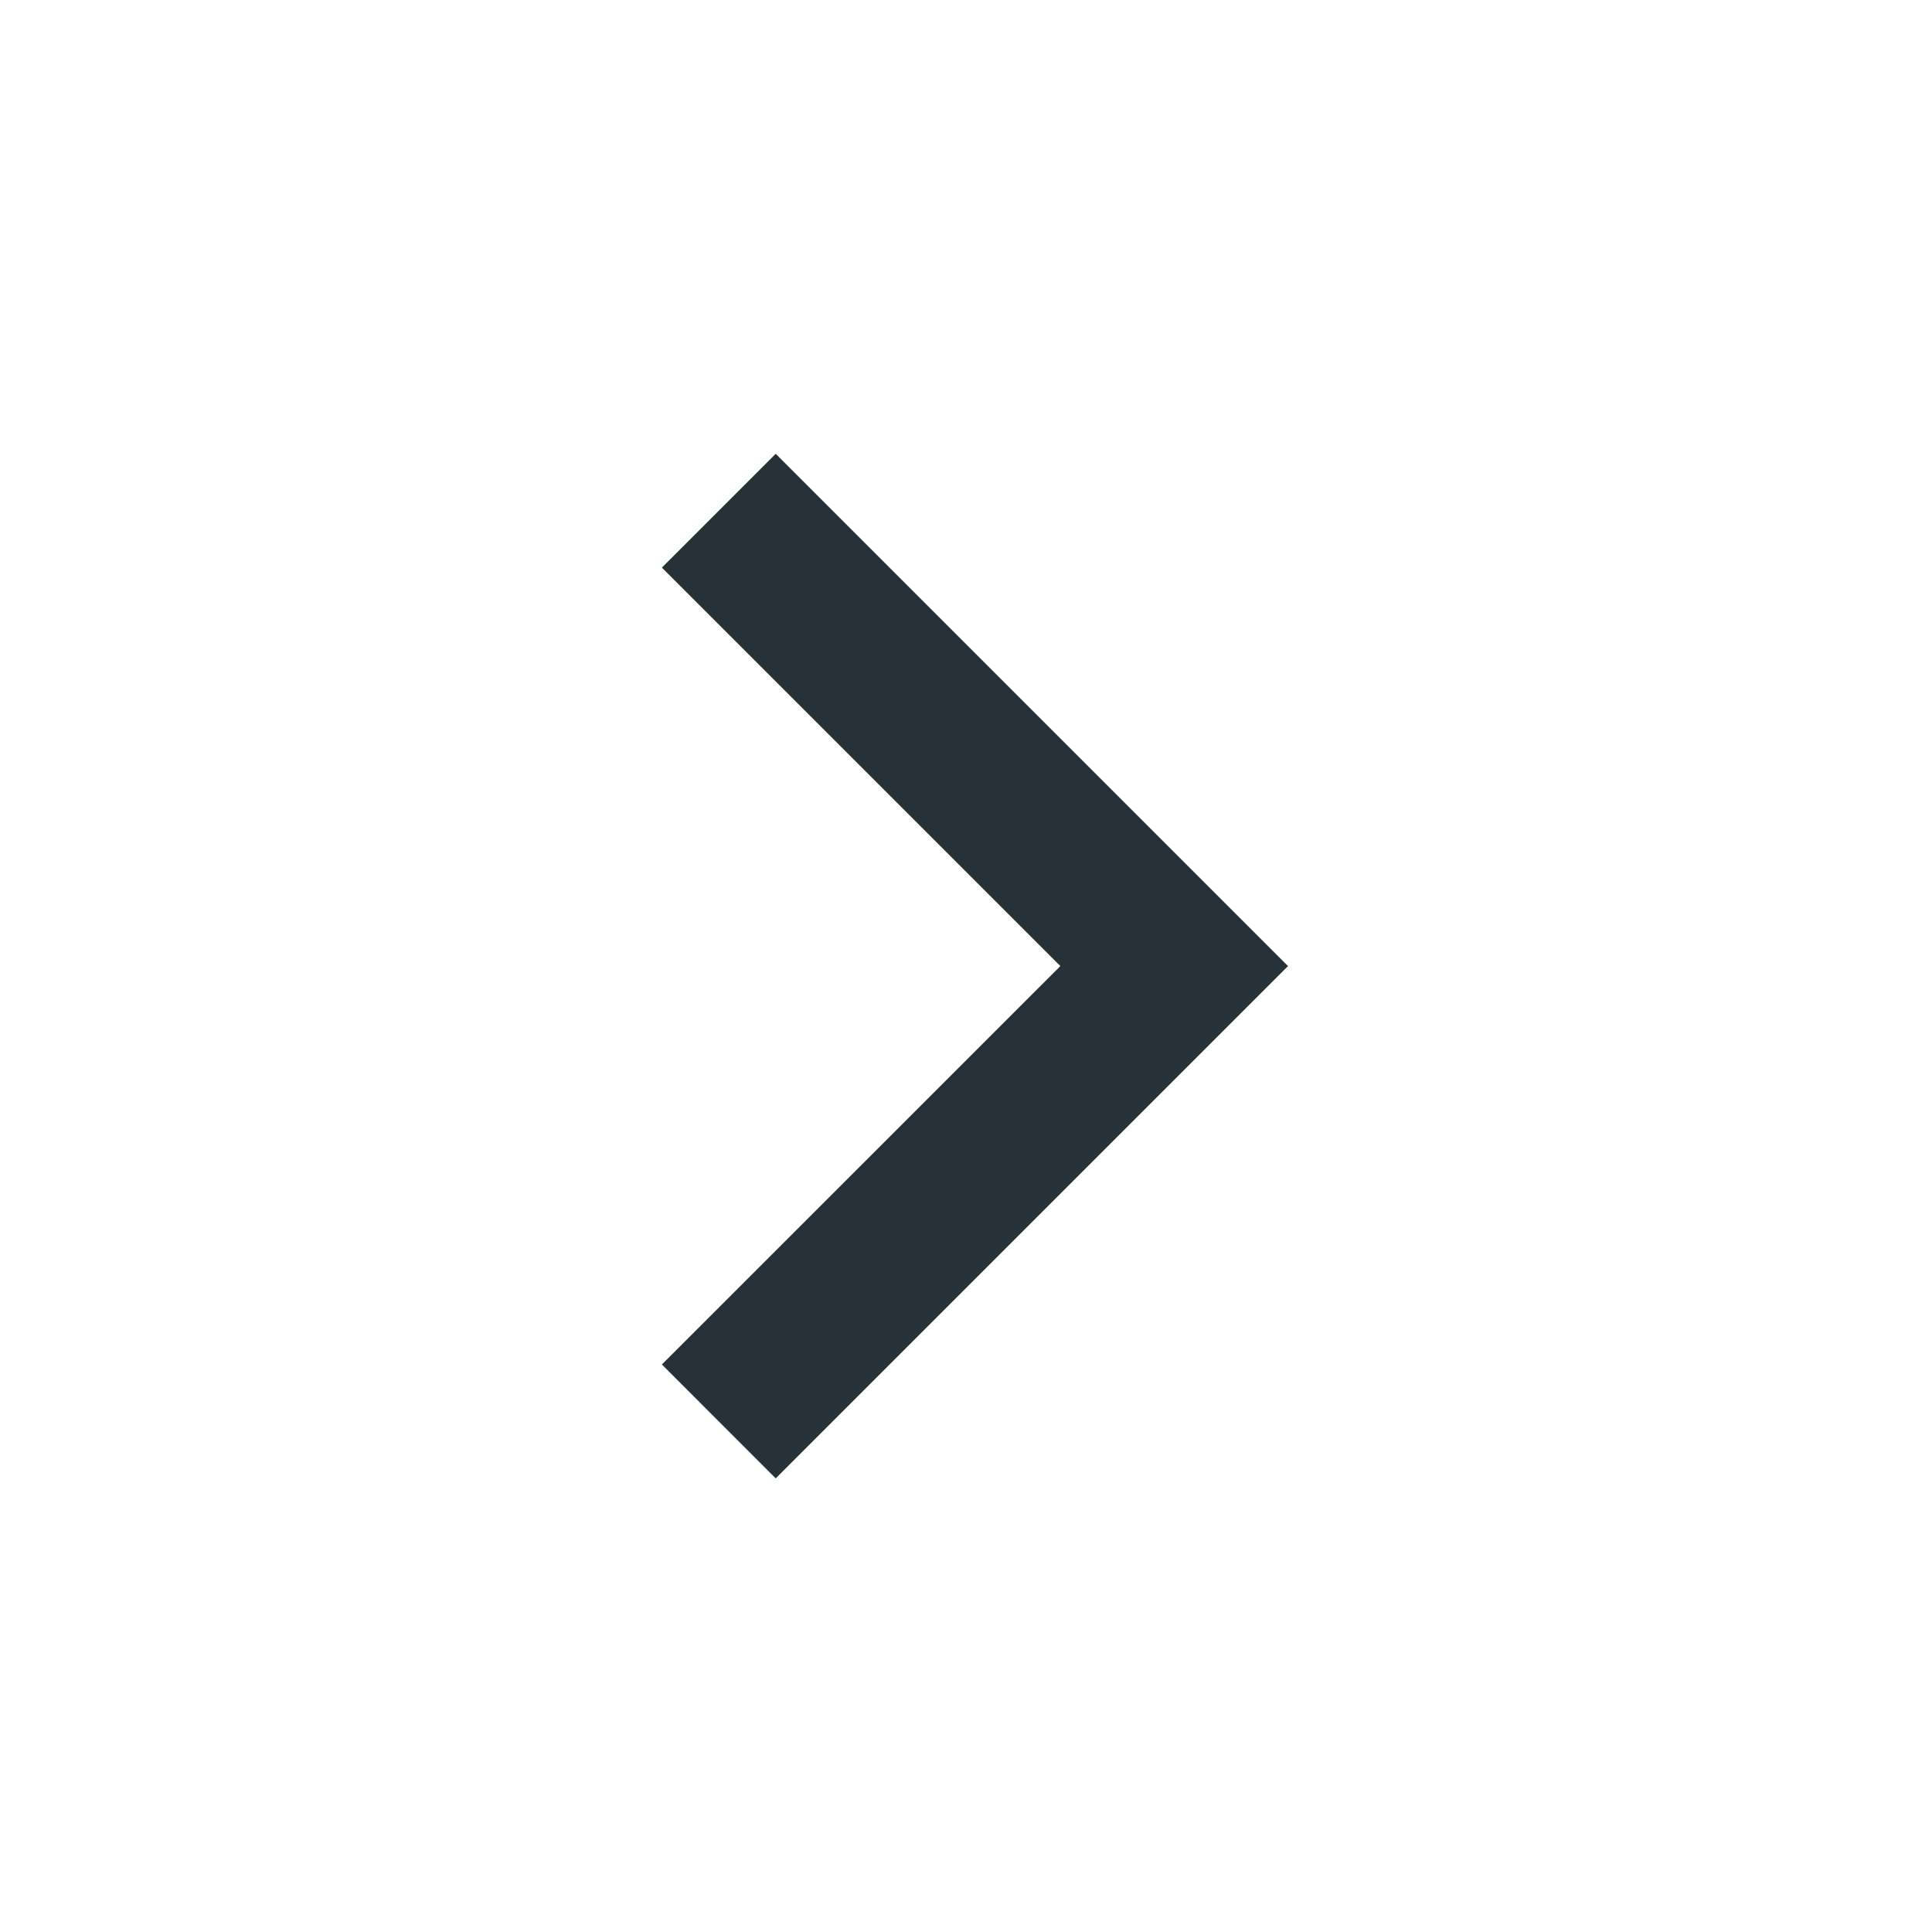 <svg xmlns="http://www.w3.org/2000/svg" width="24" height="24" viewBox="0 0 24 24" fill="none">
<path d="M13.172 12.001L8.222 7.051L9.636 5.637L16 12.001L9.636 18.365L8.222 16.95L13.172 12.001Z" fill="#273238"/>
</svg>
